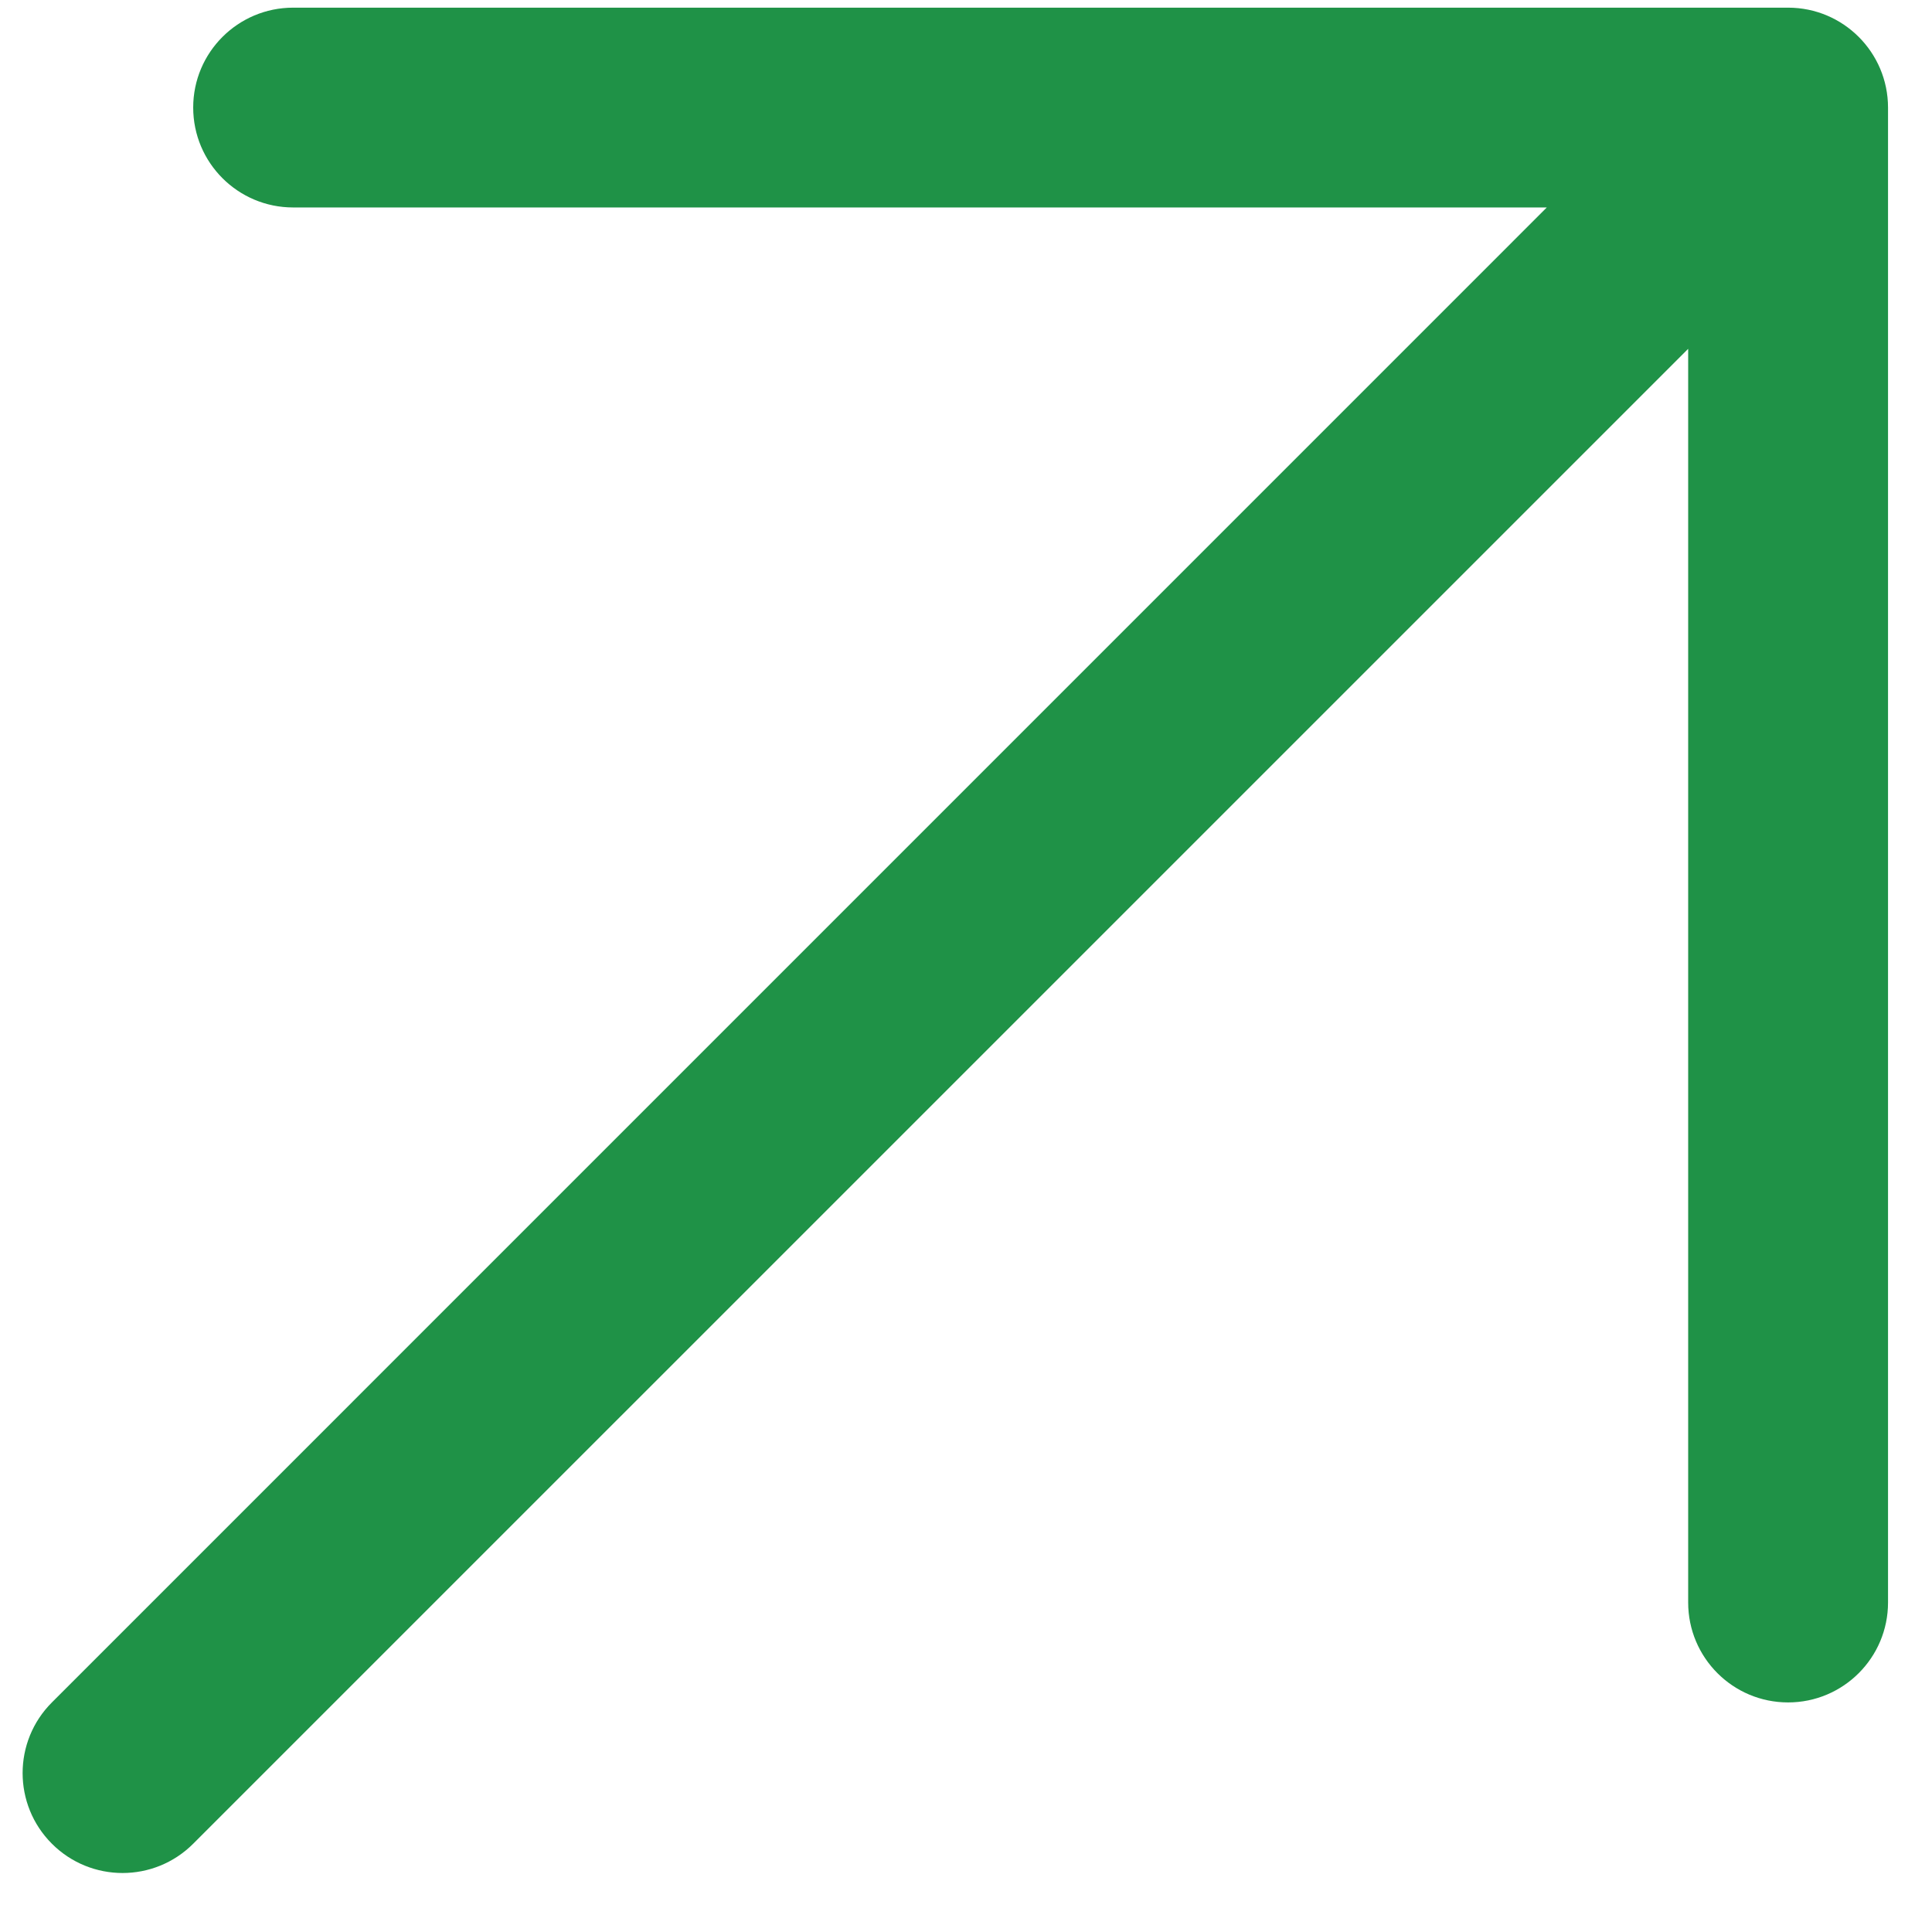 <?xml version="1.0" encoding="UTF-8"?> <svg xmlns="http://www.w3.org/2000/svg" width="29" height="29" viewBox="0 0 29 29" fill="none"><path d="M2.9 1.614C2.9 0.786 3.572 0.115 4.4 0.115L26.84 0.115C27.668 0.115 28.339 0.786 28.34 1.614V24.054C28.34 24.882 27.668 25.554 26.84 25.554C26.011 25.554 25.34 24.882 25.34 24.054V5.236L2.9 27.675C2.314 28.261 1.365 28.261 0.779 27.675C0.193 27.089 0.193 26.14 0.779 25.554L23.218 3.114L4.4 3.114C3.572 3.114 2.9 2.443 2.9 1.614Z" fill="#1F9247"></path></svg> 